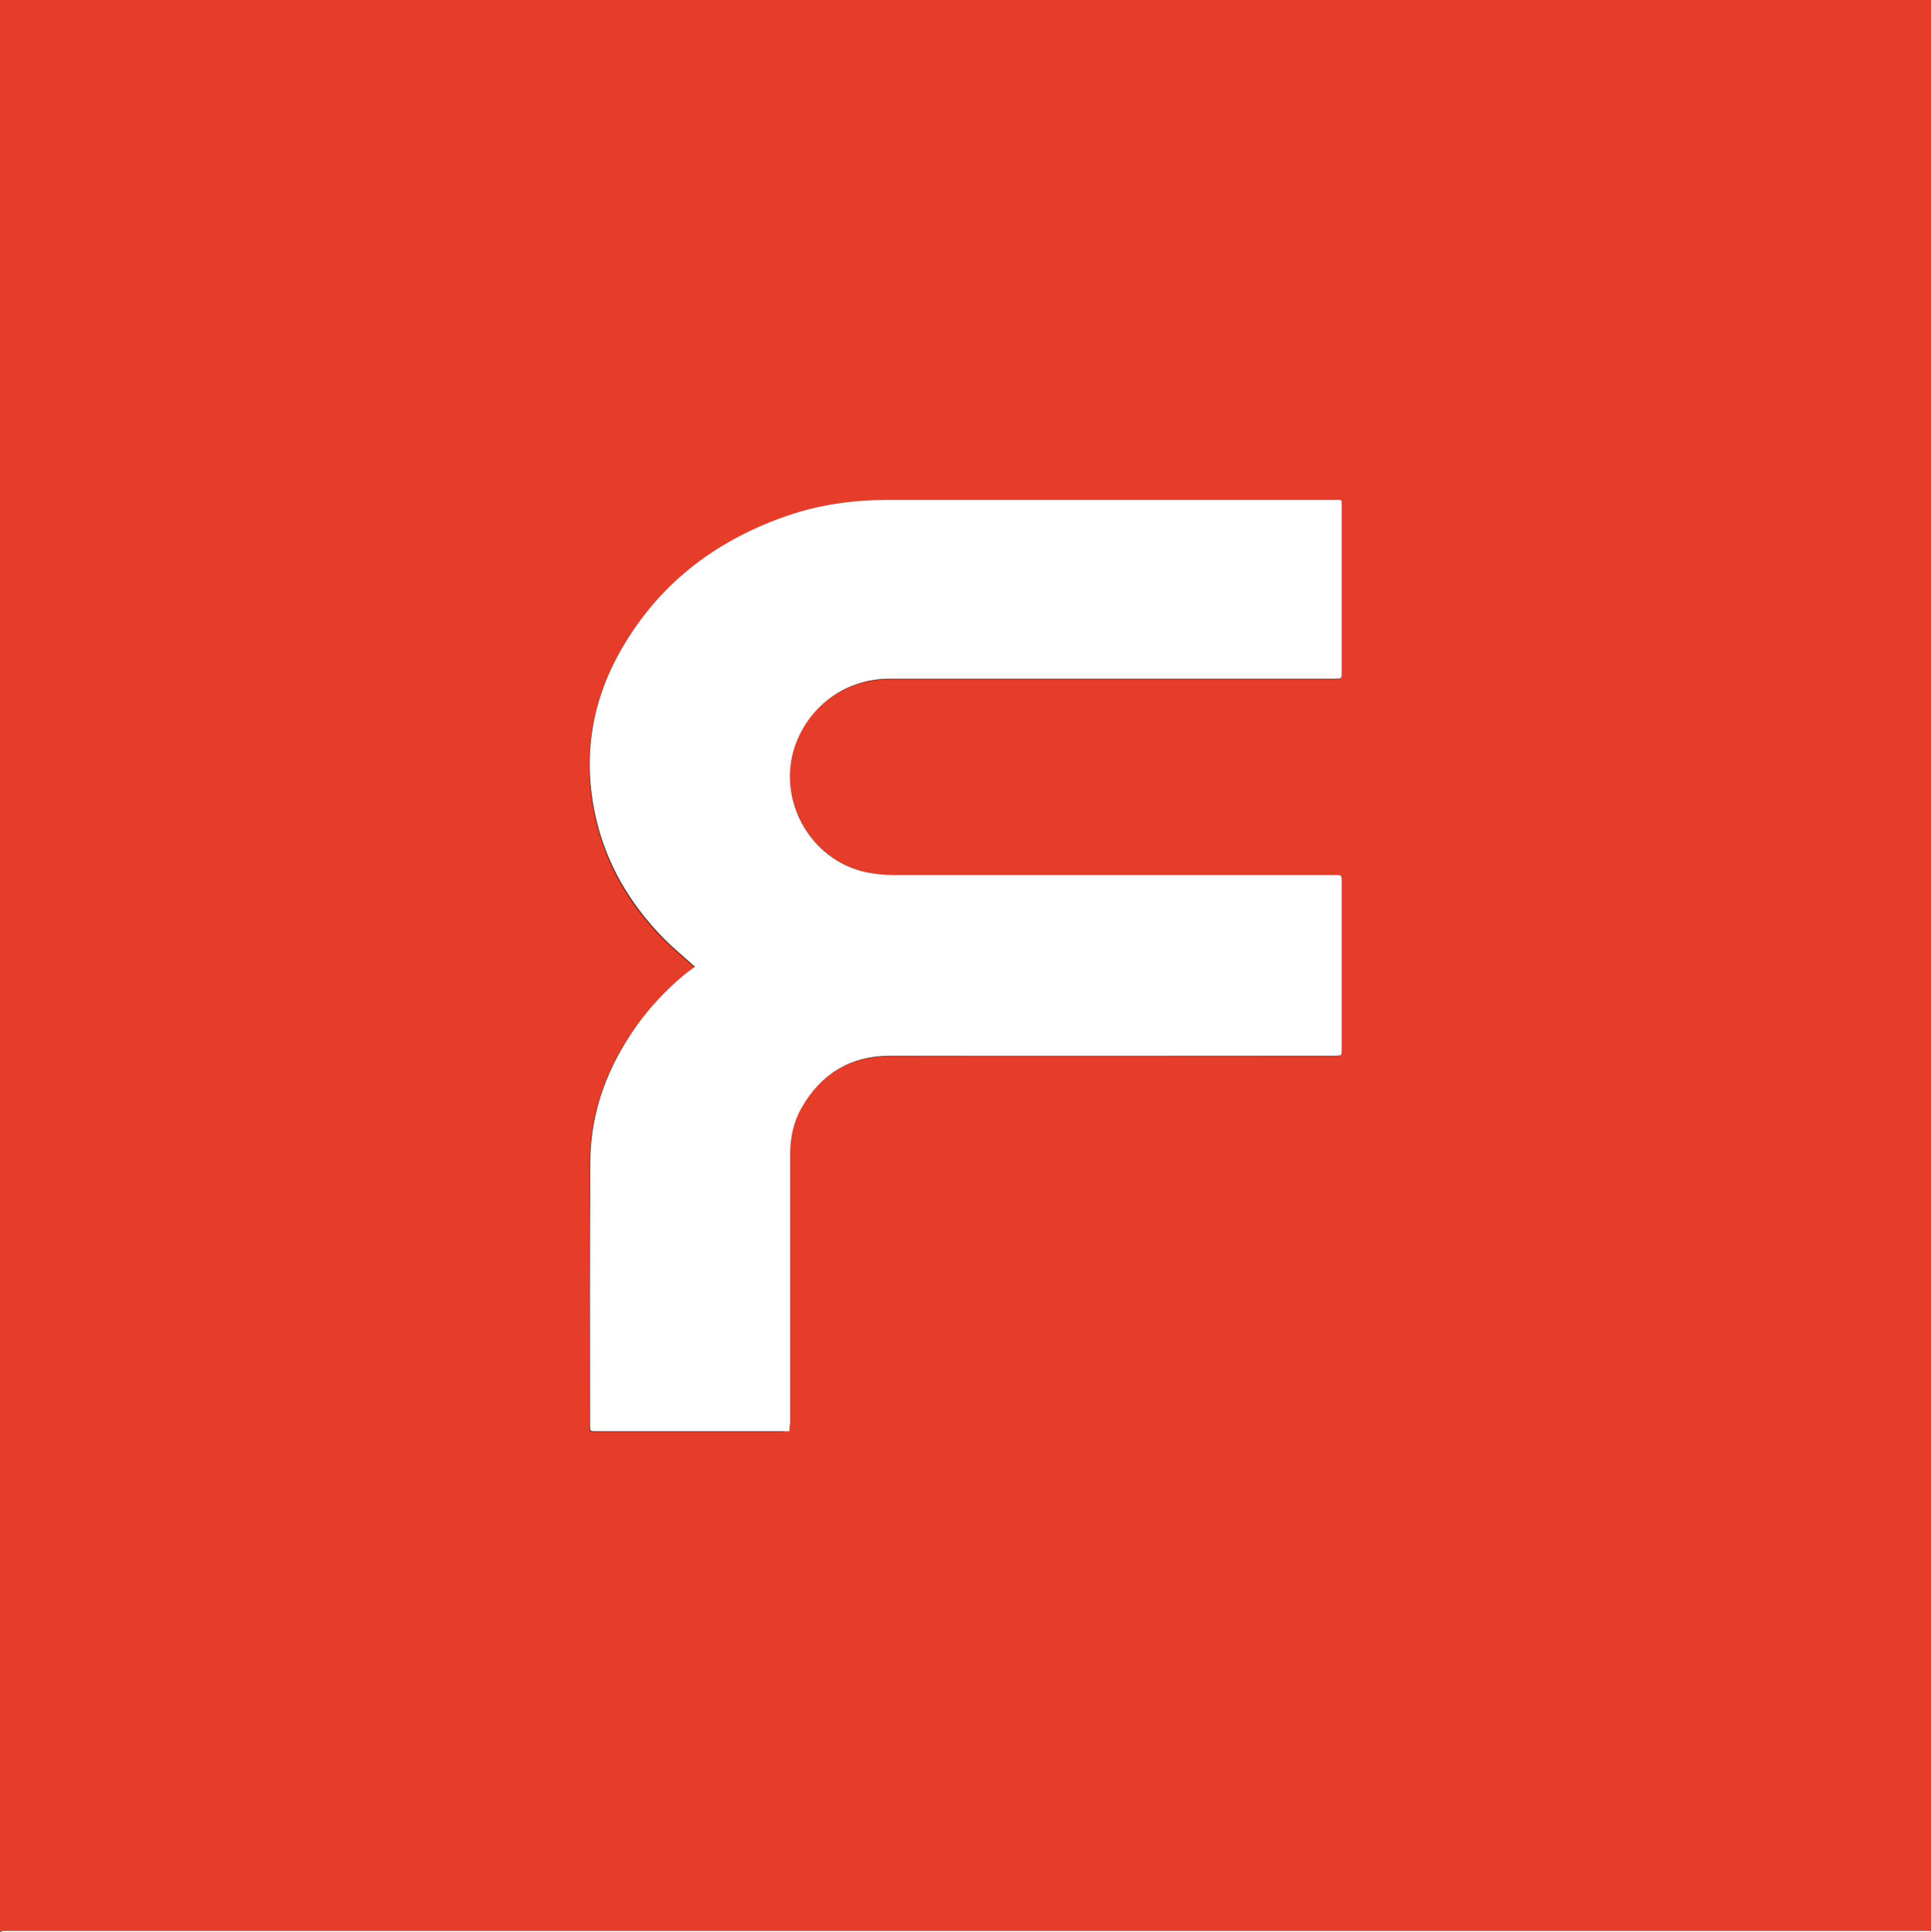 <?xml version="1.0" encoding="UTF-8"?> <svg xmlns="http://www.w3.org/2000/svg" xmlns:xlink="http://www.w3.org/1999/xlink" version="1.1" id="Livello_1" x="0px" y="0px" viewBox="0 0 594.1 594.4" style="enable-background:new 0 0 594.1 594.4;" xml:space="preserve"><rect x="0" y="0" width="594.1" height="594.4" fill="#333333" stroke="none"/> <style type="text/css"> .st0{fill:#E63D2A;} .st1{fill:#FFFFFF;} </style> <g> <path class="st0" d="M0,594.1C0,396.1,0,198.1,0,0c198,0,396,0,594.1,0c0,198,0,396.1,0,594.1c-0.6,0-1.3-0.1-1.9-0.1 c-196.8,0-393.5,0-590.3,0C1.3,594.1,0.6,594.1,0,594.1z M242.9,440.3c0-0.9,0-1.7,0-2.4c0-27.6,0-55.2,0-82.7c0-5,1-9.9,3.5-14.2 c6-10.5,15.1-16,27.2-16c45.6-0.1,91.2,0,136.8,0c2.2,0,2.2,0,2.2-2.3c0-17.1,0-34.2,0-51.2c0-2.1,0-2.1-2.1-2.1 c-45.4,0-90.7,0-136.1,0c-2.6,0-5.3-0.3-7.9-0.8c-18.1-3.7-28.6-23.8-21.4-40.8c4.9-11.5,15.9-18.8,28.3-18.8 c45.6,0,91.3,0,136.9,0c2.3,0,2.3,0,2.3-2.2c0-16.9,0-33.8,0-50.6c0-2.5,0.2-2.2-2.2-2.2c-45.8,0-91.6,0-137.4,0 c-10.5,0-20.8,1.4-30.8,4.8c-21.3,7.3-38.4,20-50.2,39.4c-10,16.6-13.2,34.5-8.9,53.5c3.3,14.5,10.6,26.8,21,37.3 c3,3,6.3,5.7,9.5,8.6c-1.2,0.9-2.6,1.8-3.8,2.9c-5.3,4.5-10,9.6-14.1,15.2c-9,12.5-14.2,26.4-14.3,41.8c-0.2,27-0.1,54.1-0.1,81.1 c0,1.9,0,1.9,1.9,1.9c19.2,0,38.4,0,57.6,0C241.5,440.3,242.1,440.3,242.9,440.3z"></path> <path class="st1" d="M0,594.1c0.6,0,1.3-0.1,1.9-0.1c196.8,0,393.5,0,590.3,0c0.6,0,1.3,0,1.9,0.1c0,0.1-0.1,0.3-0.1,0.3 c-0.4,0-0.8,0-1.2,0c-197.2,0-394.3,0-591.5,0C0.9,594.4,0.4,594.2,0,594.1z"></path> <path class="st1" d="M242.9,440.3c-0.8,0-1.4,0-1.9,0c-19.2,0-38.4,0-57.6,0c-1.9,0-1.9,0-1.9-1.9c0-27-0.1-54.1,0.1-81.1 c0.1-15.5,5.4-29.3,14.3-41.8c4.1-5.7,8.8-10.7,14.1-15.2c1.3-1.1,2.6-2,3.8-2.9c-3.2-2.9-6.5-5.6-9.5-8.6 c-10.3-10.5-17.7-22.8-21-37.3c-4.3-19-1.2-36.9,8.9-53.5c11.7-19.4,28.9-32.1,50.2-39.4c10-3.4,20.2-4.8,30.8-4.8 c45.8,0,91.6,0,137.4,0c2.4,0,2.2-0.3,2.2,2.2c0,16.9,0,33.8,0,50.6c0,2.2,0,2.2-2.3,2.2c-45.6,0-91.3,0-136.9,0 c-12.5,0-23.4,7.3-28.3,18.8c-7.2,17,3.3,37.1,21.4,40.8c2.6,0.5,5.3,0.8,7.9,0.8c45.4,0,90.7,0,136.1,0c2.1,0,2.1,0,2.1,2.1 c0,17.1,0,34.2,0,51.2c0,2.3,0,2.3-2.2,2.3c-45.6,0-91.2,0-136.8,0c-12.1,0-21.2,5.5-27.2,16c-2.5,4.4-3.5,9.2-3.5,14.2 c0,27.6,0,55.2,0,82.7C242.9,438.7,242.9,439.4,242.9,440.3z"></path> </g> </svg> 